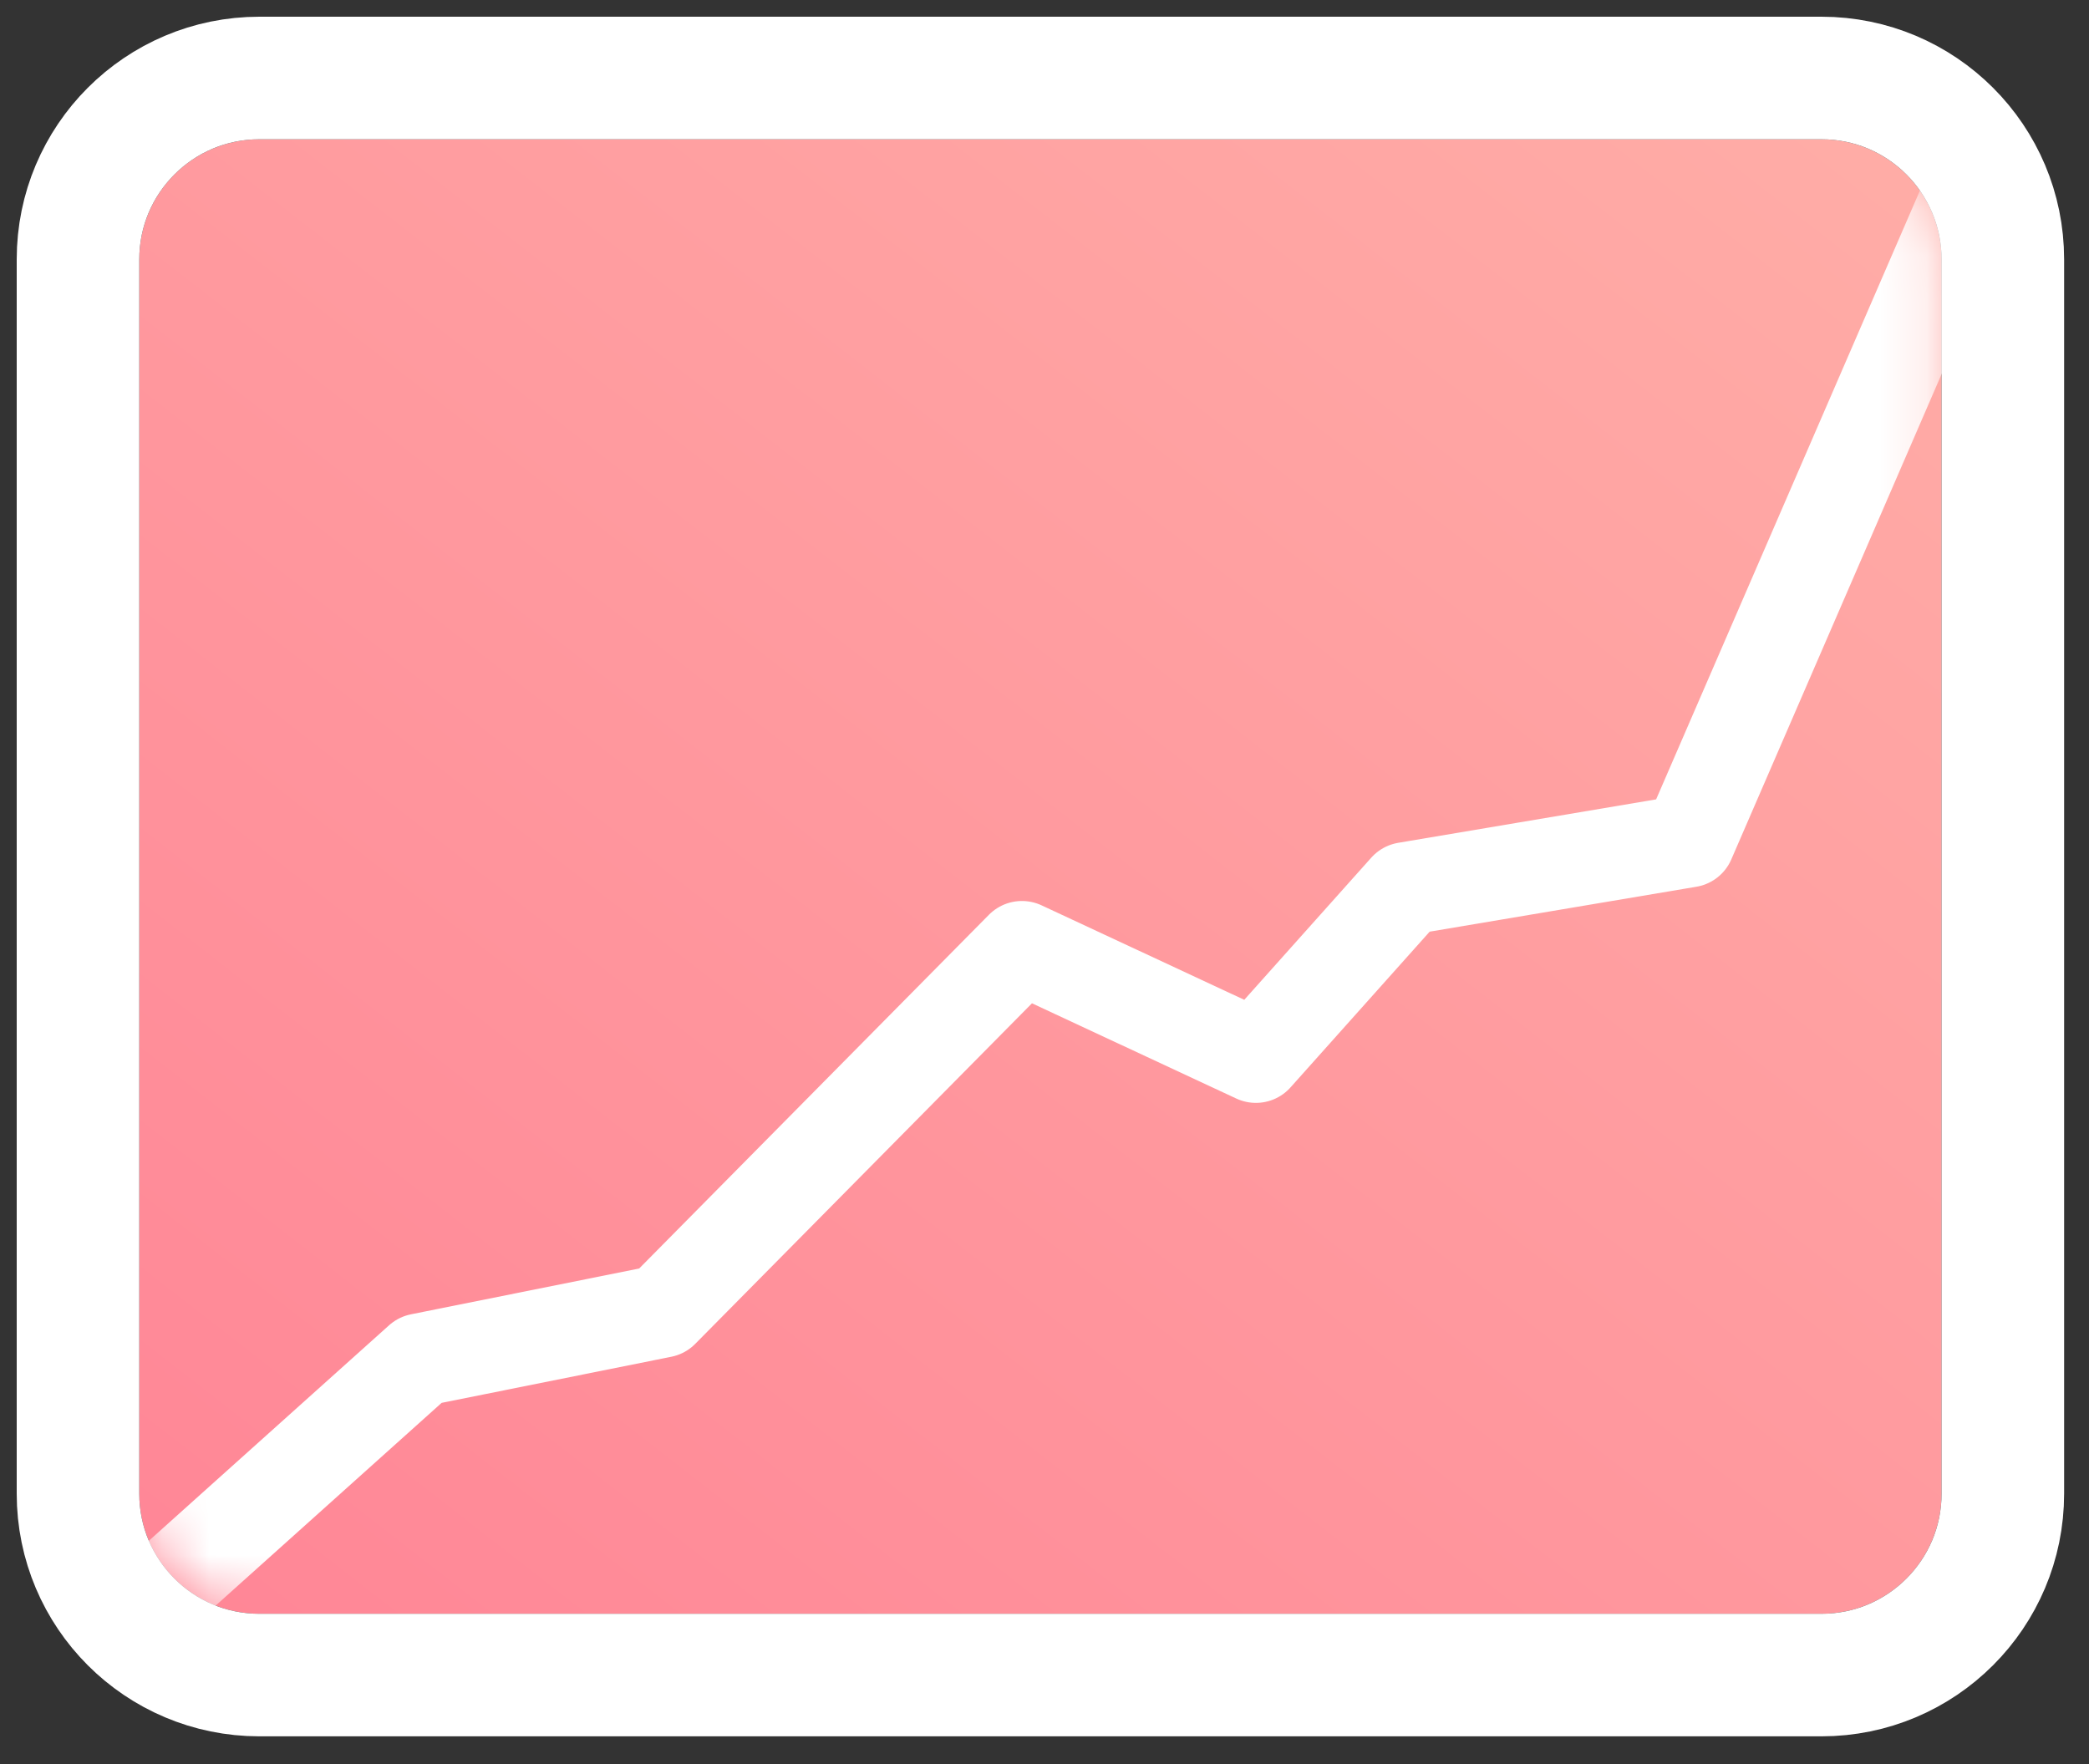 <?xml version="1.0" encoding="UTF-8"?>
<svg width="45px" height="38px" viewBox="0 0 45 38" version="1.1" xmlns="http://www.w3.org/2000/svg" xmlns:xlink="http://www.w3.org/1999/xlink">
    <rect x="0" y="0" width="45" height="38" fill="#333333" stroke="none"/>
    <!-- Generator: Sketch 47 (45396) - http://www.bohemiancoding.com/sketch -->
    <title>Group 15</title>
    <desc>Created with Sketch.</desc>
    <defs>
        <linearGradient x1="183.684%" y1="-37.141%" x2="-87.823%" y2="245.872%" id="linearGradient-1">
            <stop stop-color="#FFC5B1" offset="0%"></stop>
            <stop stop-color="#FF5782" offset="100%"></stop>
        </linearGradient>
        <path d="M2.587,1.90529558e-15 L36.237,1.78568098e-15 L36.237,1.77635684e-15 C37.666,1.51387149e-15 38.824,1.158 38.824,2.587 L38.824,29.175 L38.824,29.175 C38.824,30.604 37.666,31.762 36.237,31.762 L2.587,31.762 L2.587,31.762 C1.158,31.762 -2.34193275e-14,30.604 -5.15143483e-14,29.175 L0,2.587 L-4.4408921e-16,2.587 C-6.19075452e-16,1.158 1.158,1.15066377e-15 2.587,8.8817842e-16 Z" id="path-2"></path>
    </defs>
    <g id="final_design" stroke="none" stroke-width="1" fill="none" fill-rule="evenodd">
        <g id="03_14_services_inner_TaglineSlogans" transform="translate(-983, -199)">
            <g id="01_hero-image">
                <g id="illustration" transform="translate(864, 133)">
                    <g id="Group-5-Copy" transform="translate(96, 39)">
                        <g id="Group-15" transform="translate(26, 30)">
                            <mask id="mask-3" fill="white">
                                <use xlink:href="#path-2"></use>
                            </mask>
                            <g id="Rectangle-29-Copy-10">
                                <use fill="url(#linearGradient-1)" fill-rule="evenodd" xlink:href="#path-2"></use>
                                <path stroke="#FFFFFF" stroke-width="2.64" d="M2.587,-1.32 L36.237,-1.32 C38.395,-1.32 40.144,0.429 40.144,2.587 L40.144,29.175 C40.144,31.333 38.395,33.082 36.237,33.082 L2.587,33.082 C0.429,33.082 -1.32,31.333 -1.32,29.175 L-1.32,2.587 C-1.32,0.429 0.429,-1.32 2.587,-1.32 Z"></path>
                            </g>
                            <polyline id="Path-3" stroke="#FFFFFF" stroke-width="2" stroke-linecap="round" stroke-linejoin="round" mask="url(#mask-3)" points="0.295 31.454 6.049 26.292 11.265 25.245 19.014 17.408 24.054 19.757 27.285 16.141 33.377 15.115 39.403 1.208"></polyline>
                        </g>
                    </g>
                </g>
            </g>
        </g>
    </g>
</svg>